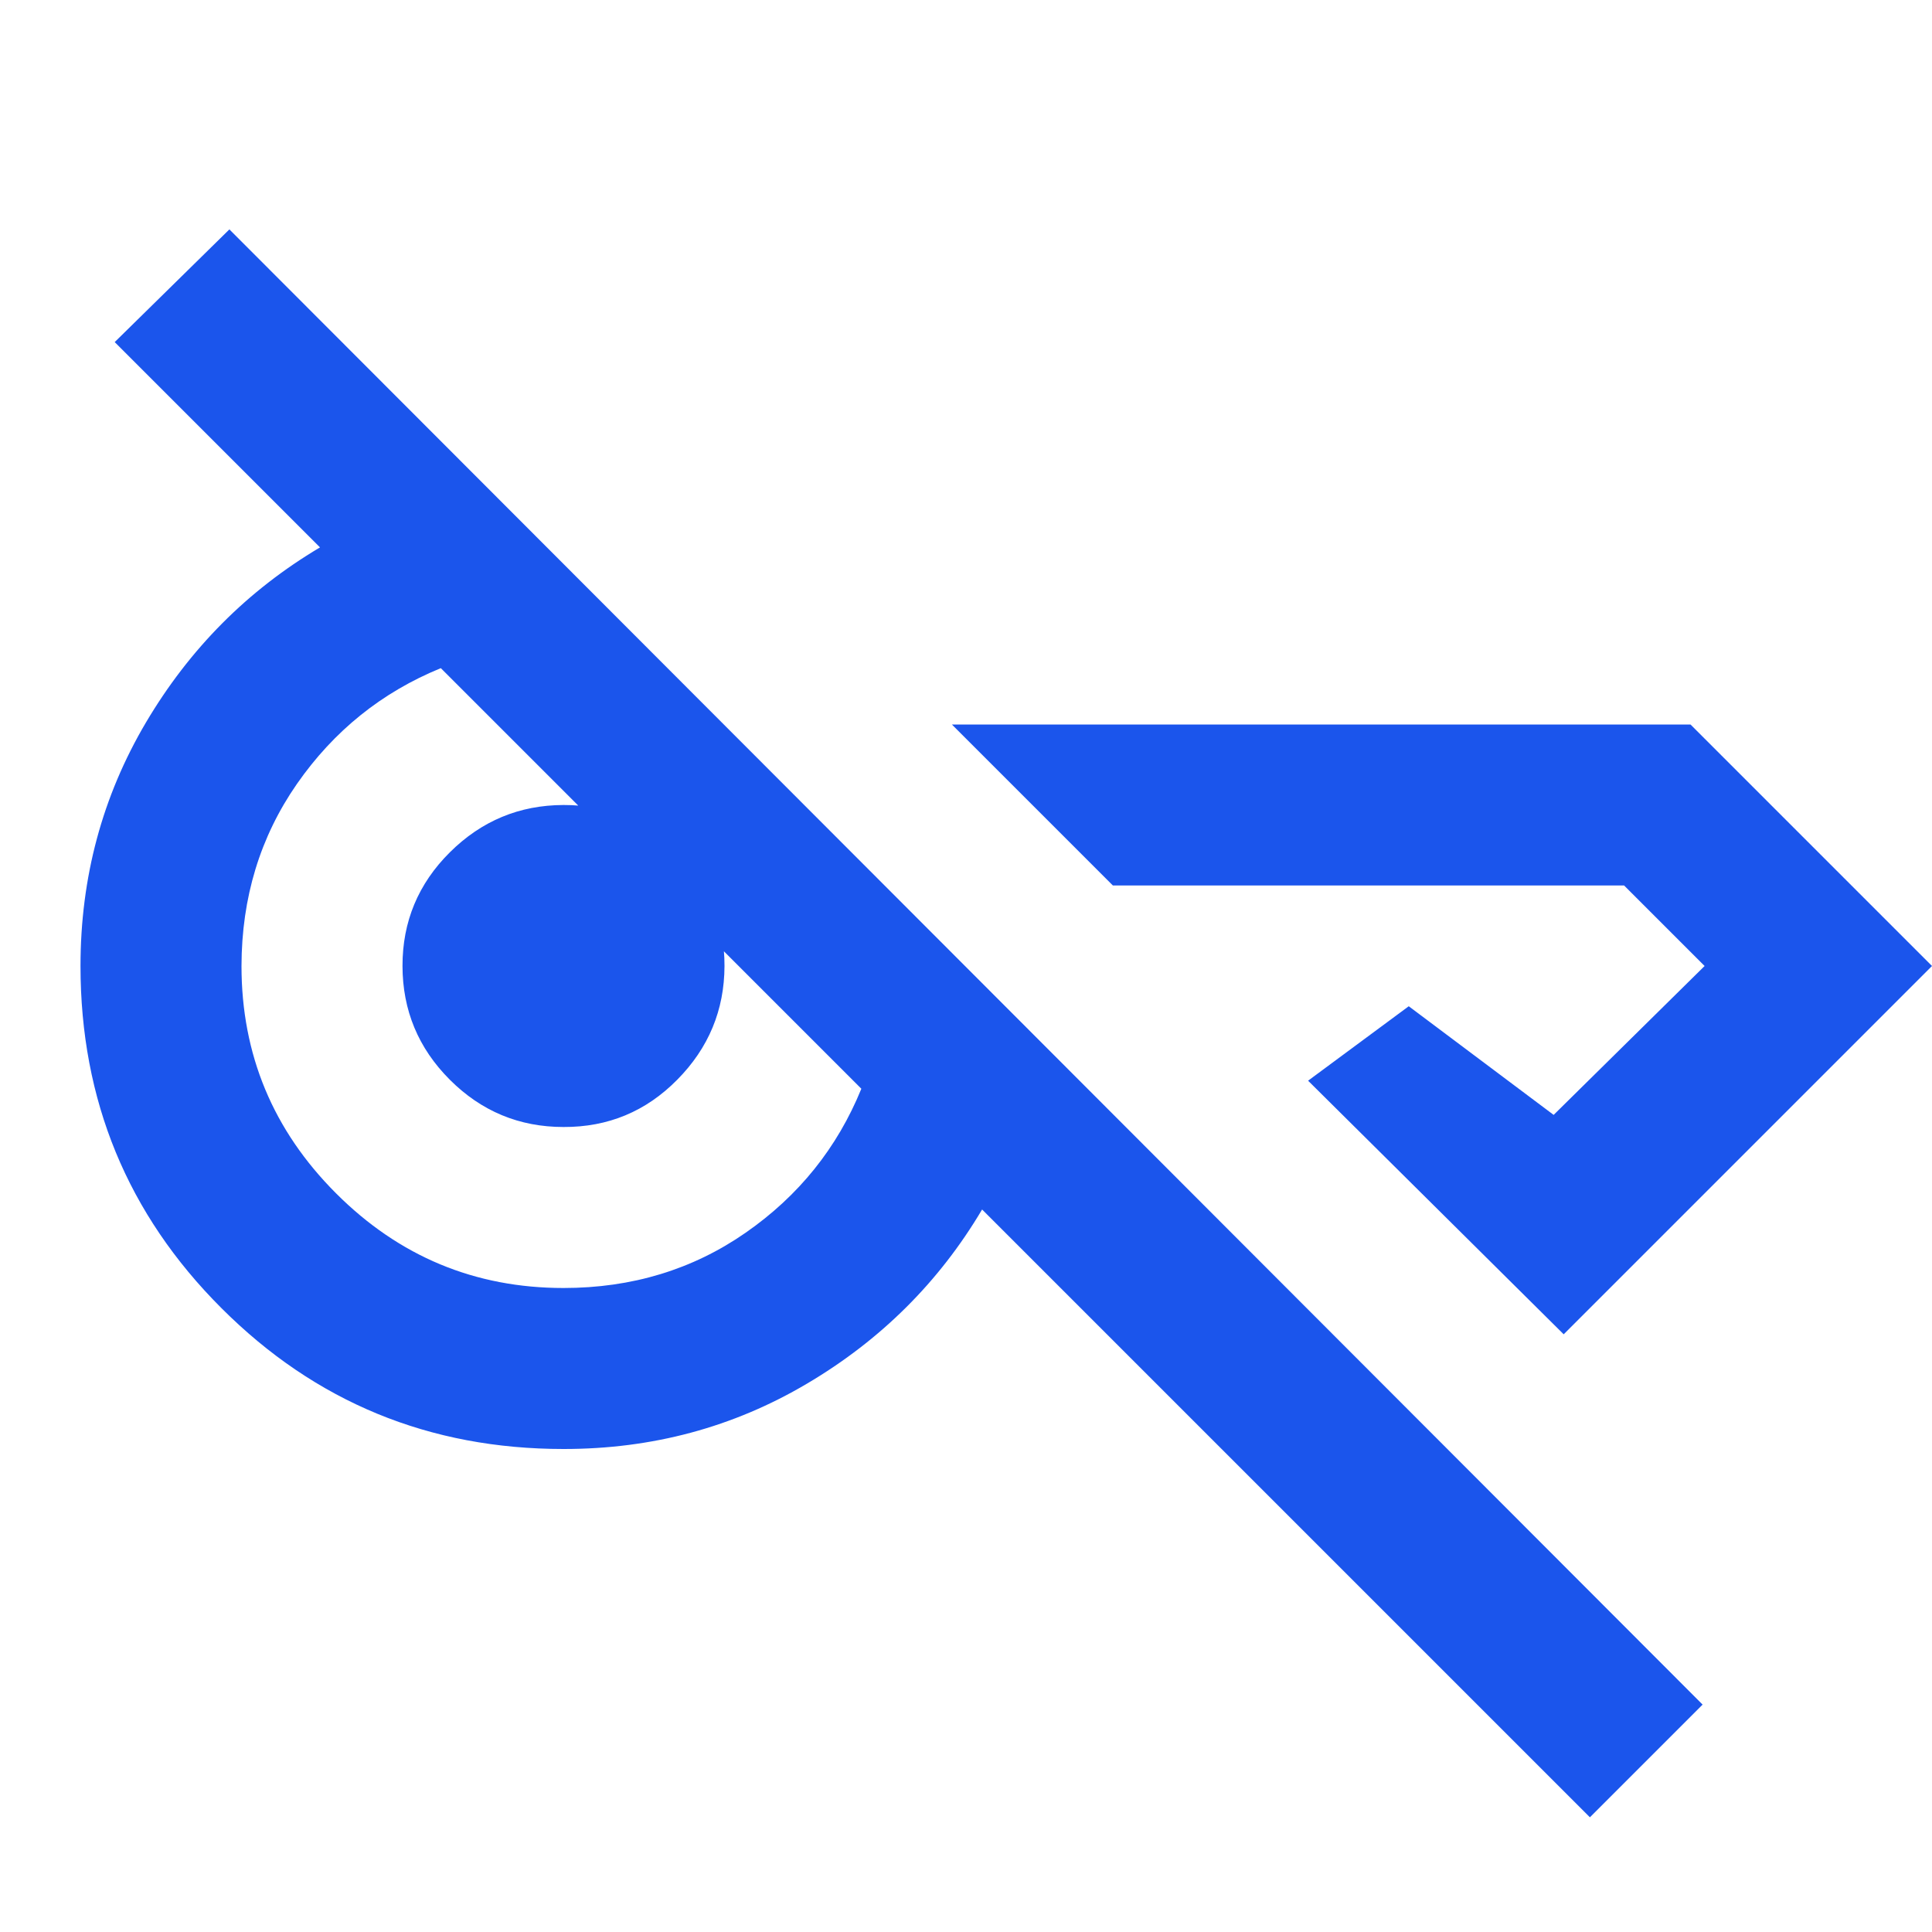 <svg width="30" height="30" viewBox="0 0 30 30" fill="none" xmlns="http://www.w3.org/2000/svg">
<path d="M24.688 28.219L15.25 18.781C14.583 19.906 13.677 20.808 12.531 21.485C11.385 22.163 10.125 22.501 8.75 22.5C6.667 22.5 4.896 21.771 3.438 20.312C1.979 18.854 1.25 17.083 1.25 15C1.25 13.625 1.589 12.365 2.266 11.219C2.944 10.073 3.845 9.167 4.969 8.5L1.781 5.312L3.562 3.562L26.438 26.469L24.688 28.219ZM26.25 11.25L30 15L24.281 20.719L20.312 16.781L21.875 15.625L24.125 17.312L26.469 15L25.219 13.75H17.281L14.781 11.25H26.25ZM8.75 20C9.812 20 10.755 19.714 11.579 19.141C12.402 18.569 13.001 17.824 13.375 16.906L11.625 15.156L10.109 13.64L8.595 12.125L6.845 10.375C5.928 10.75 5.184 11.349 4.611 12.172C4.039 12.996 3.752 13.938 3.75 15C3.75 16.375 4.24 17.552 5.219 18.531C6.198 19.51 7.375 20 8.75 20ZM8.75 17.5C8.062 17.5 7.474 17.255 6.985 16.766C6.496 16.277 6.251 15.688 6.25 15C6.249 14.312 6.494 13.723 6.985 13.235C7.476 12.747 8.064 12.502 8.75 12.5C9.436 12.498 10.025 12.743 10.516 13.235C11.008 13.727 11.252 14.315 11.25 15C11.248 15.685 11.003 16.274 10.516 16.766C10.03 17.259 9.441 17.503 8.75 17.5Z" fill="#1B55EC"/>
</svg>

